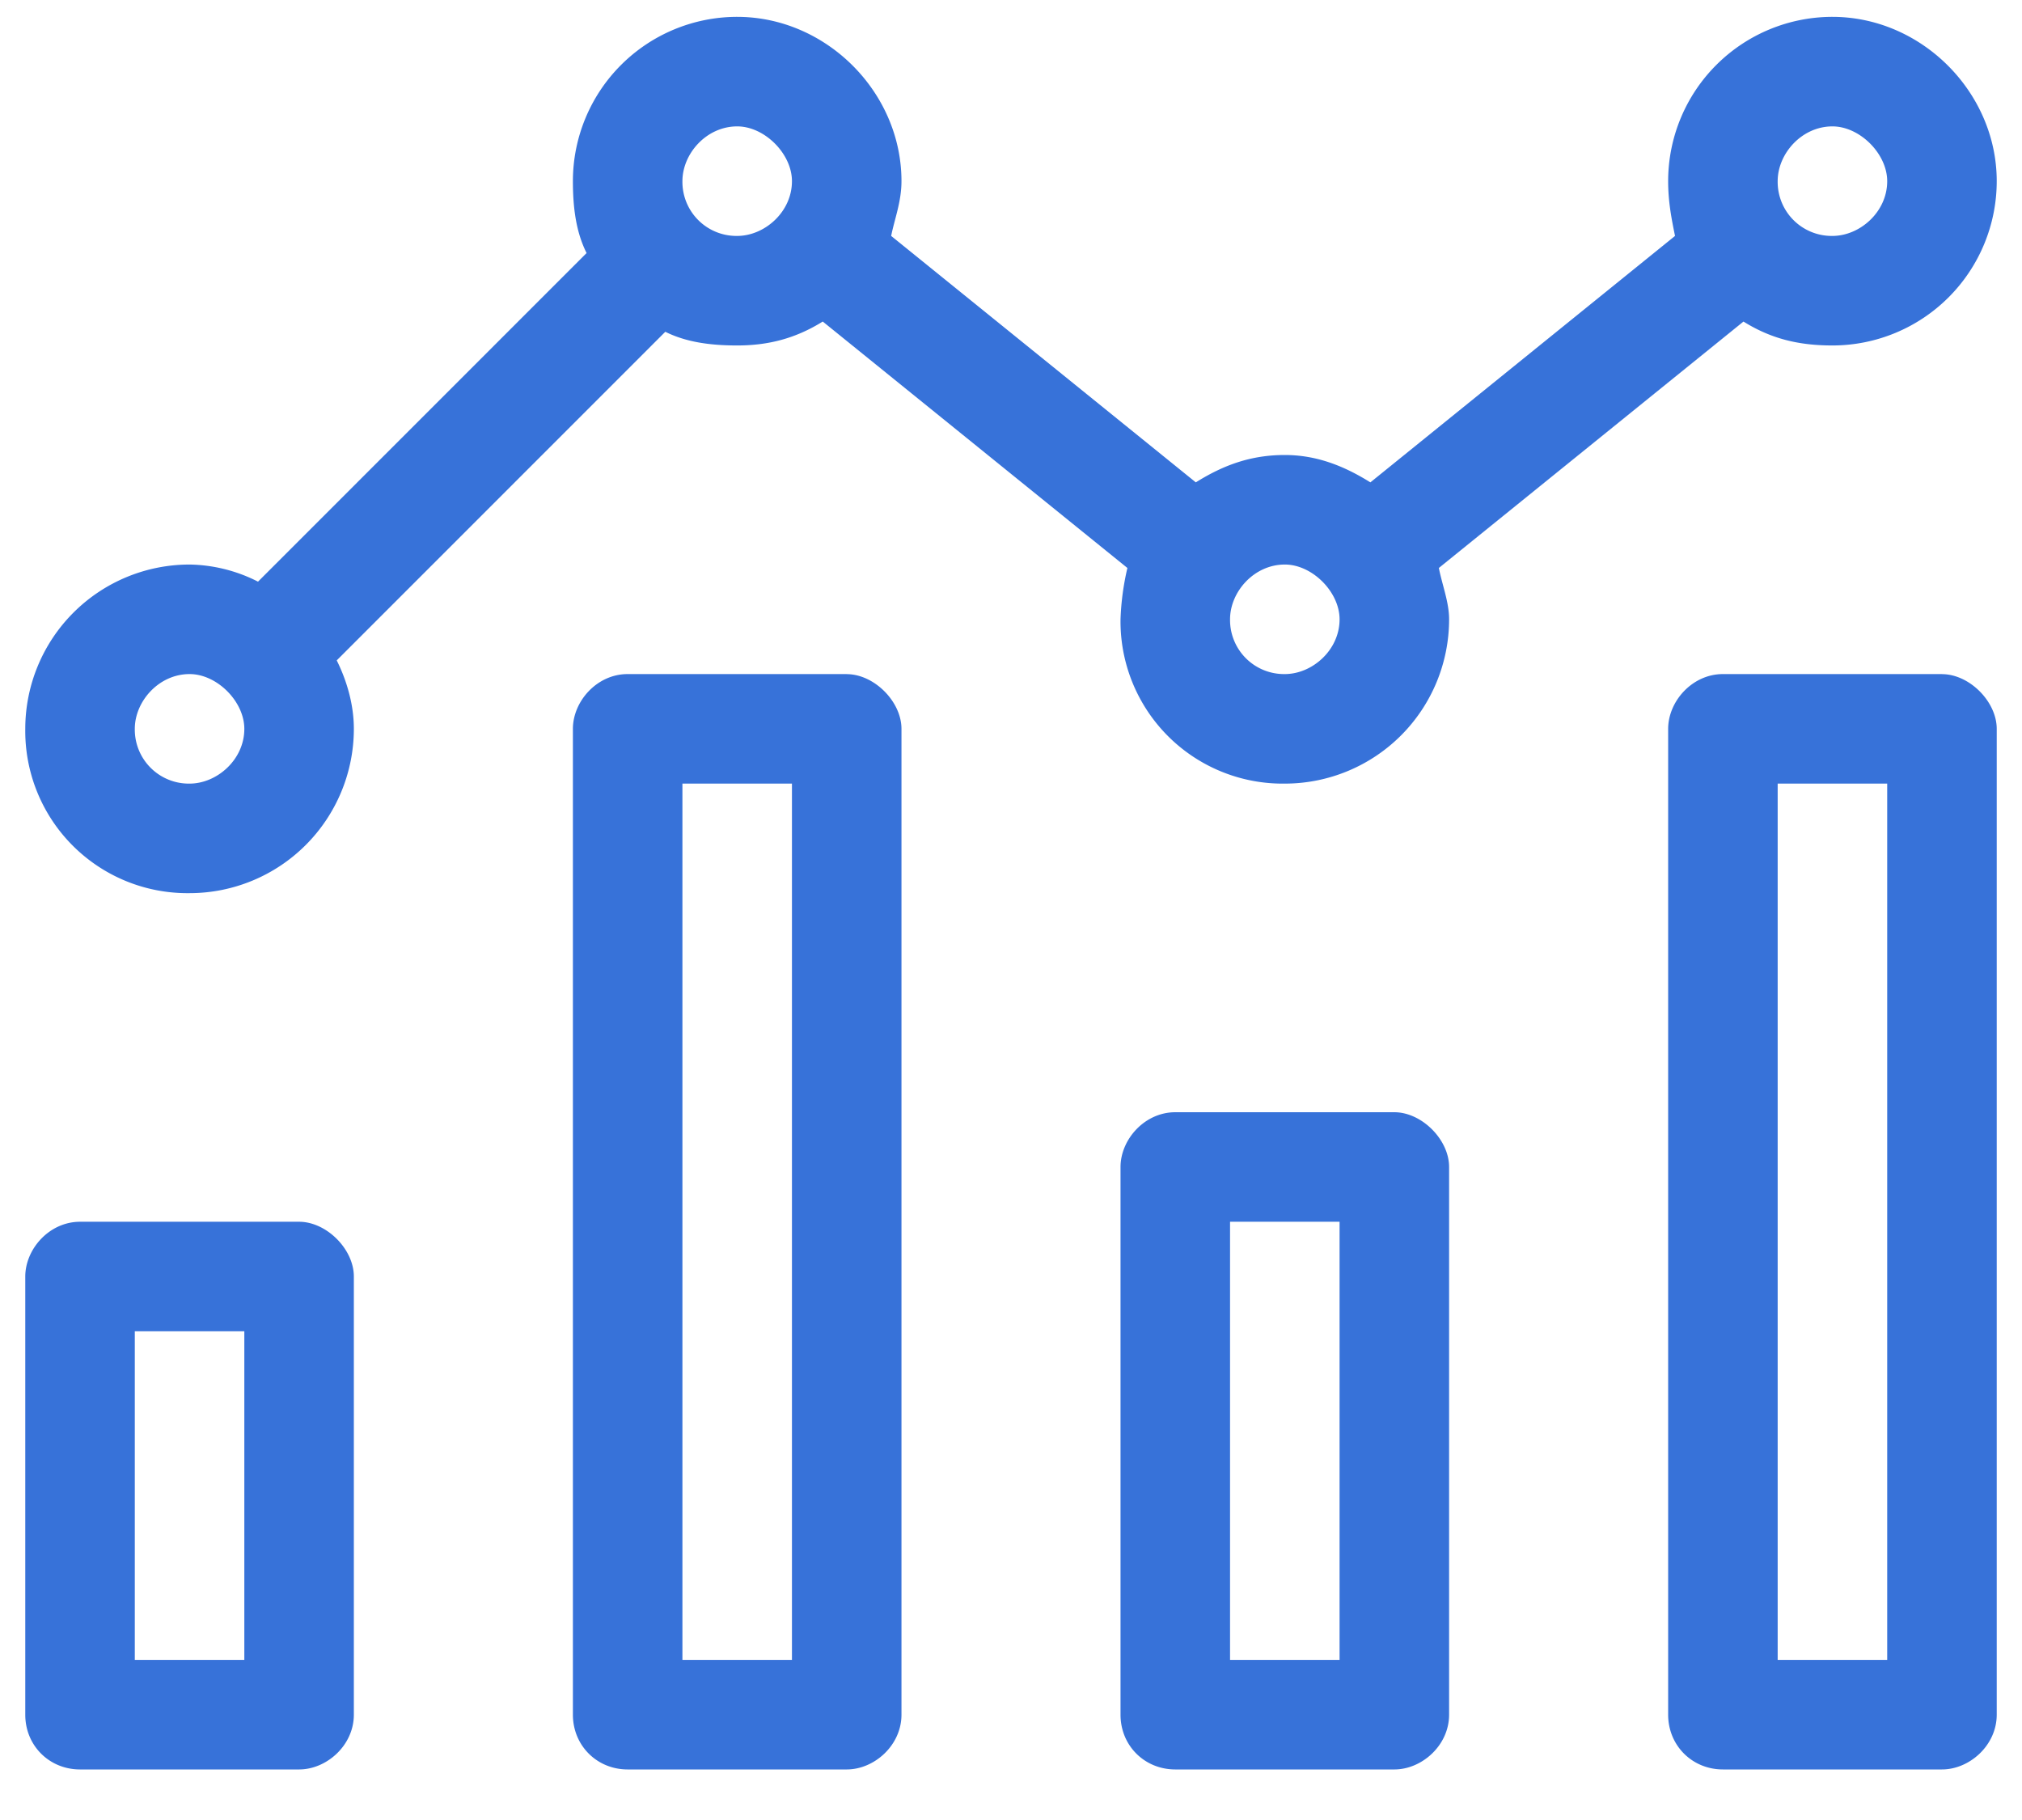 <svg width="30" height="27" fill="none" xmlns="http://www.w3.org/2000/svg"><path d="M4.438 18.125h-3.25c-.458 0-.813.406-.813.813v6.5c0 .457.355.812.813.812h3.25c.406 0 .812-.355.812-.813v-6.5c0-.406-.406-.812-.813-.812zm-.813 6.5H2V19.75h1.625v4.875zM28.813 10h-3.25c-.457 0-.813.406-.813.813v14.624c0 .457.355.813.813.813h3.25c.406 0 .812-.355.812-.813V10.813c0-.406-.406-.812-.813-.812zM28 24.625h-1.625v-13H28v13zM25.867 4.77c.406.253.813.355 1.32.355a2.438 2.438 0 002.438-2.438c0-1.32-1.117-2.437-2.438-2.437a2.438 2.438 0 00-2.437 2.438c0 .304.05.558.102.812l-4.52 3.656c-.406-.254-.813-.406-1.27-.406-.507 0-.914.152-1.32.406L13.222 3.5c.051-.254.153-.508.153-.813 0-1.32-1.117-2.437-2.438-2.437A2.438 2.438 0 008.5 2.688c0 .406.05.761.203 1.066L3.828 8.629a2.311 2.311 0 00-1.015-.254 2.438 2.438 0 00-2.438 2.438 2.406 2.406 0 002.438 2.437 2.438 2.438 0 002.437-2.438c0-.355-.102-.71-.254-1.015l4.875-4.875c.305.152.66.203 1.066.203.458 0 .864-.102 1.27-.355l4.52 3.656a3.907 3.907 0 00-.102.761 2.406 2.406 0 002.438 2.438A2.438 2.438 0 0021.5 9.187c0-.253-.102-.507-.152-.761l4.52-3.656zm1.32-2.895c.407 0 .813.406.813.813 0 .457-.406.812-.813.812a.802.802 0 01-.812-.813c0-.406.355-.812.813-.812zm-24.375 9.75A.802.802 0 012 10.812c0-.406.355-.812.813-.812.406 0 .812.406.812.813 0 .457-.406.812-.813.812zM10.938 3.5a.802.802 0 01-.813-.813c0-.406.355-.812.813-.812.406 0 .812.406.812.813 0 .457-.406.812-.813.812zm8.124 6.5a.802.802 0 01-.812-.813c0-.406.355-.812.813-.812.406 0 .812.406.812.813 0 .457-.406.812-.813.812zm-6.5 0h-3.25c-.457 0-.812.406-.812.813v14.624c0 .457.355.813.813.813h3.25c.406 0 .812-.355.812-.813V10.813c0-.406-.406-.812-.813-.812zm-.812 14.625h-1.625v-13h1.625v13zm8.938-8.125h-3.25c-.457 0-.813.406-.813.813v8.125c0 .457.355.812.813.812h3.25c.406 0 .812-.355.812-.813v-8.125c0-.406-.406-.812-.813-.812zm-.813 8.125H18.25v-6.5h1.625v6.5z" fill="#3772D9"/></svg>